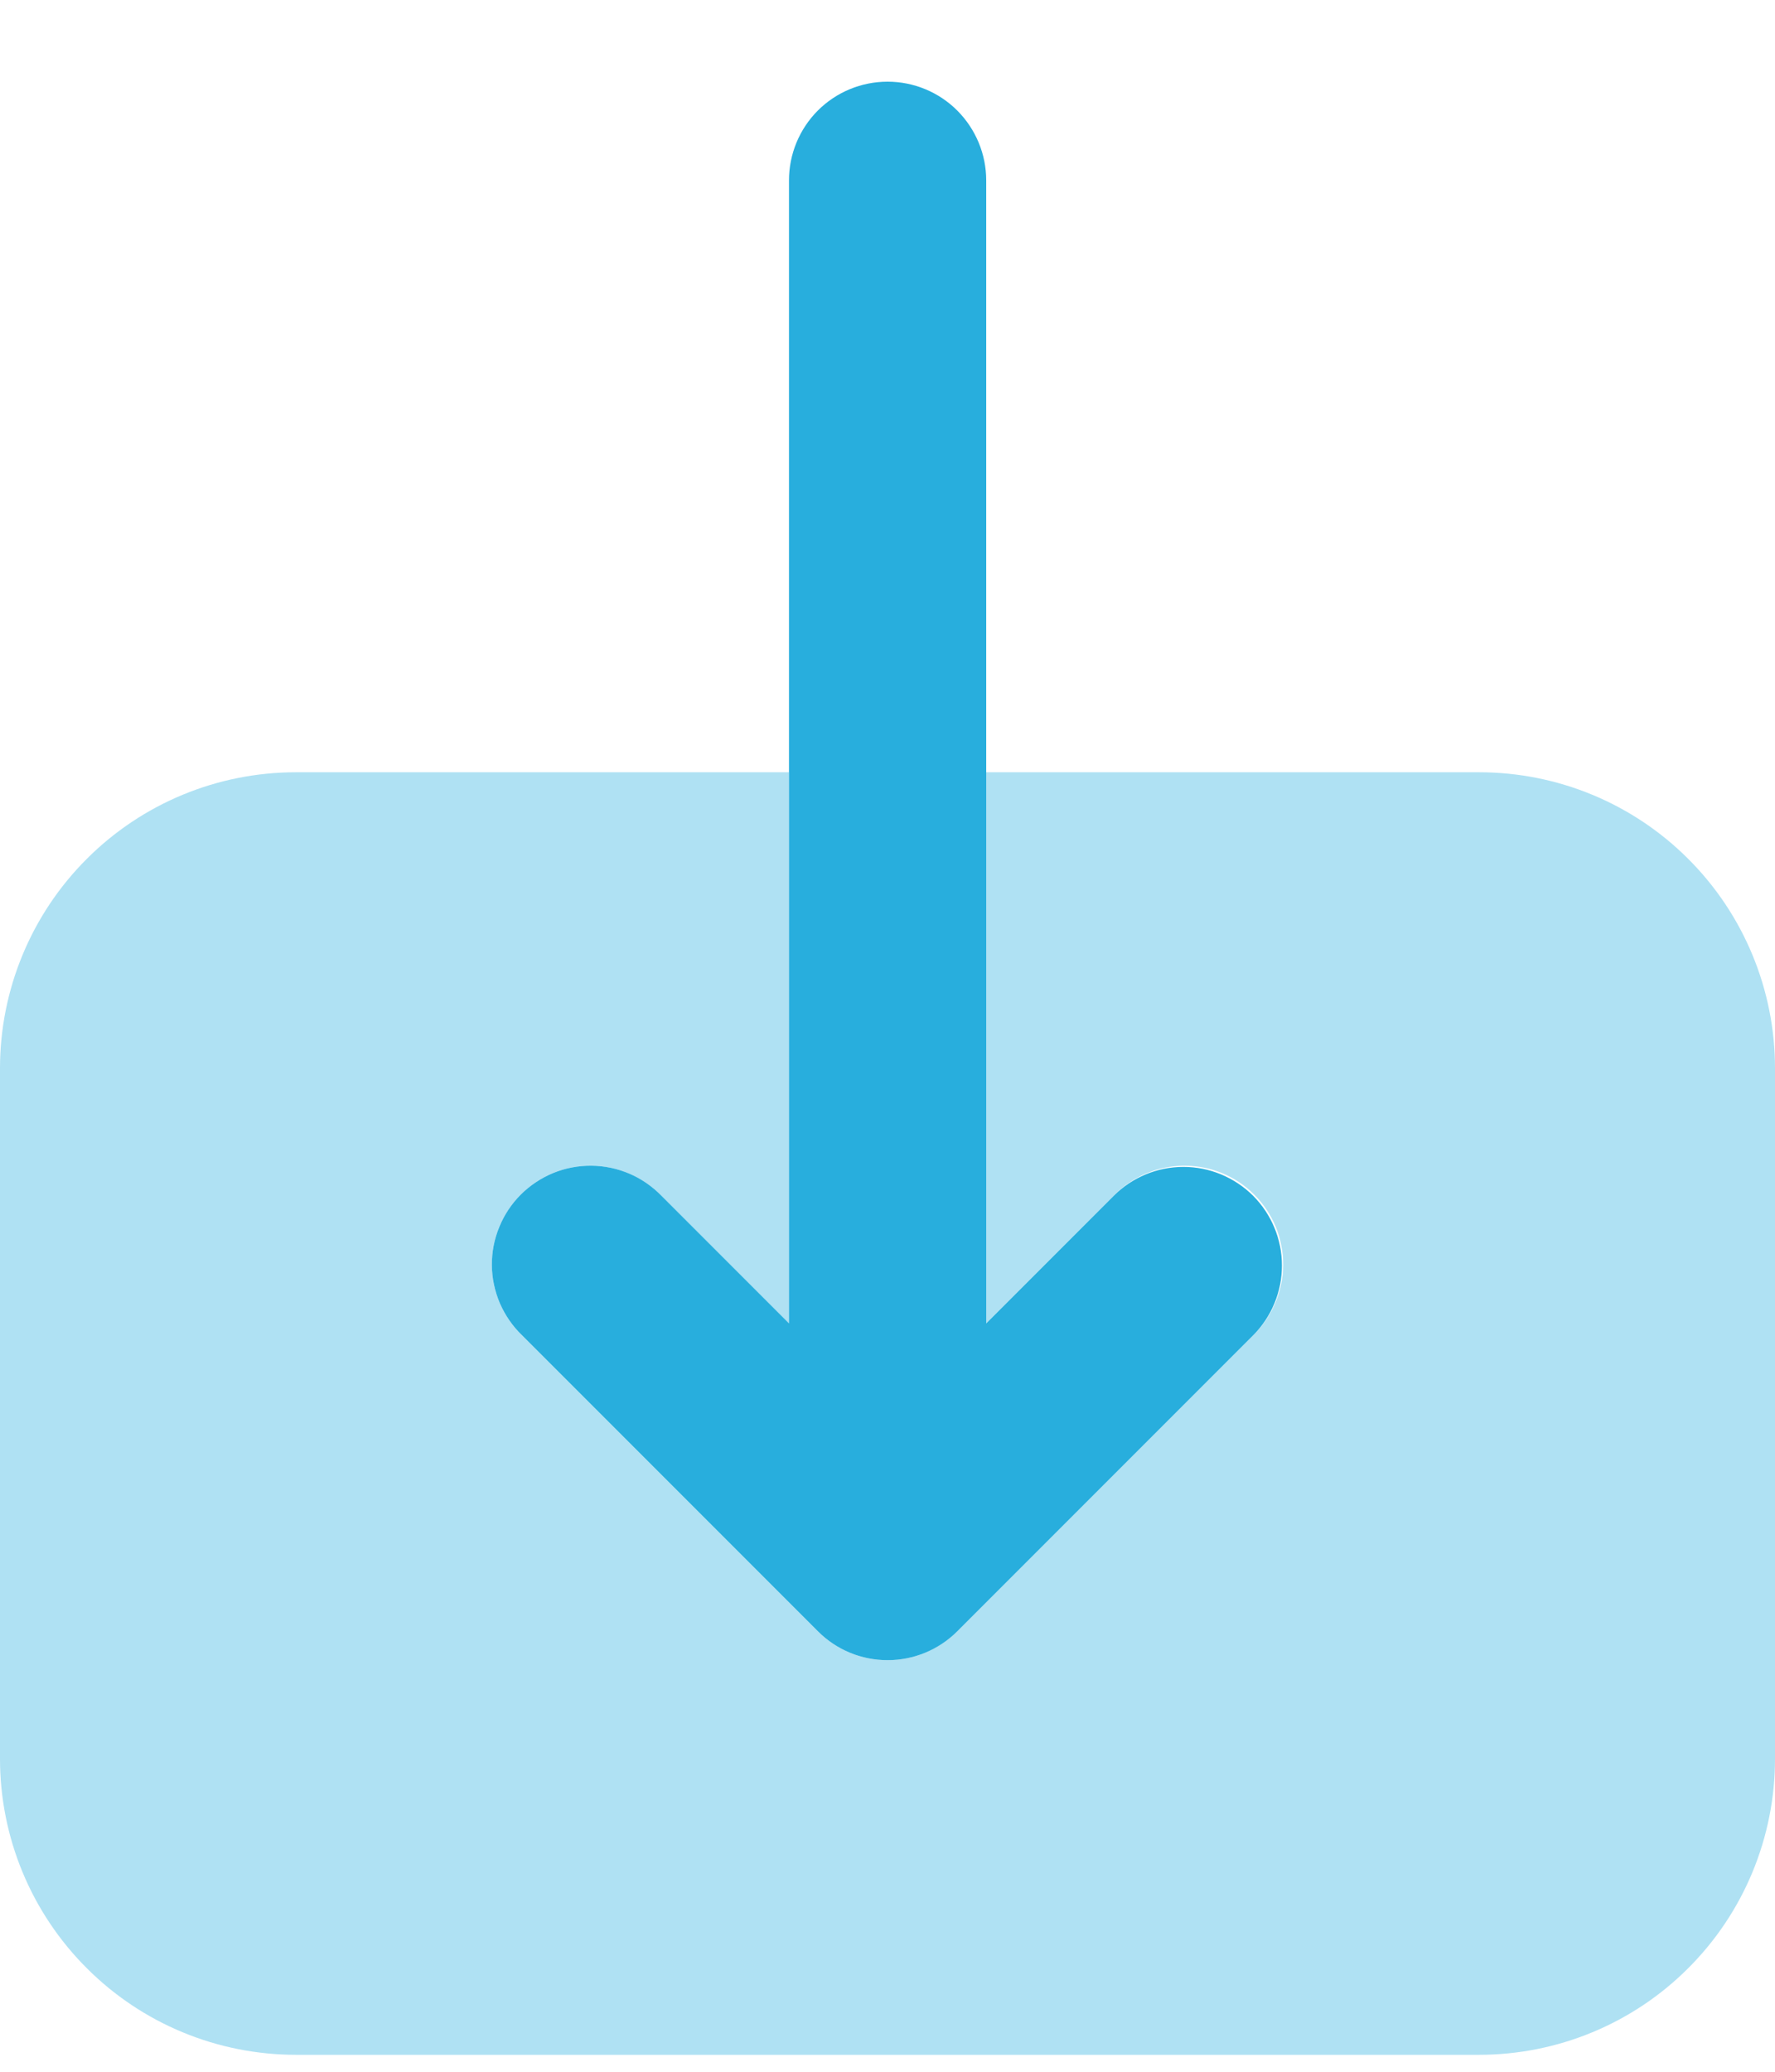 <svg xmlns="http://www.w3.org/2000/svg" width="18" height="21" viewBox="0 0 18 21" fill="none">
    <g clip-path="url(#clip0_3535_15988)">
        <path d="M12.708 12.121C12.52 11.934 12.266 11.828 12.001 11.828C11.735 11.828 11.481 11.934 11.294 12.121L10.001 13.414V1.828C10.001 1.563 9.895 1.309 9.708 1.121C9.52 0.933 9.266 0.828 9.001 0.828C8.735 0.828 8.481 0.933 8.293 1.121C8.106 1.309 8.001 1.563 8.001 1.828V13.414L6.708 12.121C6.615 12.026 6.505 11.949 6.383 11.897C6.261 11.845 6.13 11.817 5.997 11.816C5.864 11.815 5.733 11.84 5.61 11.89C5.487 11.941 5.375 12.015 5.281 12.109C5.187 12.203 5.113 12.314 5.063 12.437C5.012 12.56 4.987 12.692 4.988 12.825C4.989 12.957 5.017 13.088 5.069 13.21C5.122 13.332 5.198 13.443 5.294 13.535L8.294 16.535C8.481 16.723 8.735 16.828 9.001 16.828C9.266 16.828 9.52 16.723 9.708 16.535L12.708 13.535C12.895 13.348 13 13.093 13 12.828C13 12.563 12.895 12.309 12.708 12.121Z" fill="#28AEDD"/>
        <path opacity="0.37" d="M15 7.828H10V13.414L11.293 12.121C11.385 12.026 11.496 11.949 11.618 11.897C11.74 11.845 11.871 11.817 12.004 11.816C12.136 11.815 12.268 11.84 12.391 11.89C12.514 11.941 12.626 12.015 12.719 12.109C12.813 12.203 12.887 12.314 12.938 12.437C12.988 12.56 13.013 12.692 13.012 12.825C13.011 12.957 12.983 13.088 12.931 13.21C12.879 13.332 12.803 13.443 12.707 13.535L9.707 16.535C9.519 16.723 9.265 16.828 9 16.828C8.735 16.828 8.481 16.723 8.293 16.535L5.293 13.535C5.197 13.443 5.121 13.332 5.069 13.21C5.016 13.088 4.989 12.957 4.988 12.825C4.987 12.692 5.012 12.56 5.062 12.437C5.112 12.314 5.187 12.203 5.281 12.109C5.375 12.015 5.486 11.941 5.609 11.89C5.732 11.84 5.864 11.815 5.996 11.816C6.129 11.817 6.26 11.845 6.382 11.897C6.504 11.949 6.615 12.026 6.707 12.121L8 13.414V7.828H3C2.204 7.828 1.441 8.144 0.879 8.707C0.316 9.269 0 10.033 0 10.828V17.828C0 18.624 0.316 19.387 0.879 19.949C1.441 20.512 2.204 20.828 3 20.828H15C15.796 20.828 16.559 20.512 17.121 19.949C17.684 19.387 18 18.624 18 17.828V10.828C18 10.033 17.684 9.269 17.121 8.707C16.559 8.144 15.796 7.828 15 7.828Z" fill="#28AEDD"/>
    </g>
    <defs>
        <clipPath id="clip0_3535_15988">
            <rect width="18" height="20" fill="white" transform="translate(0 0.828)"/>
        </clipPath>
    </defs>
</svg>